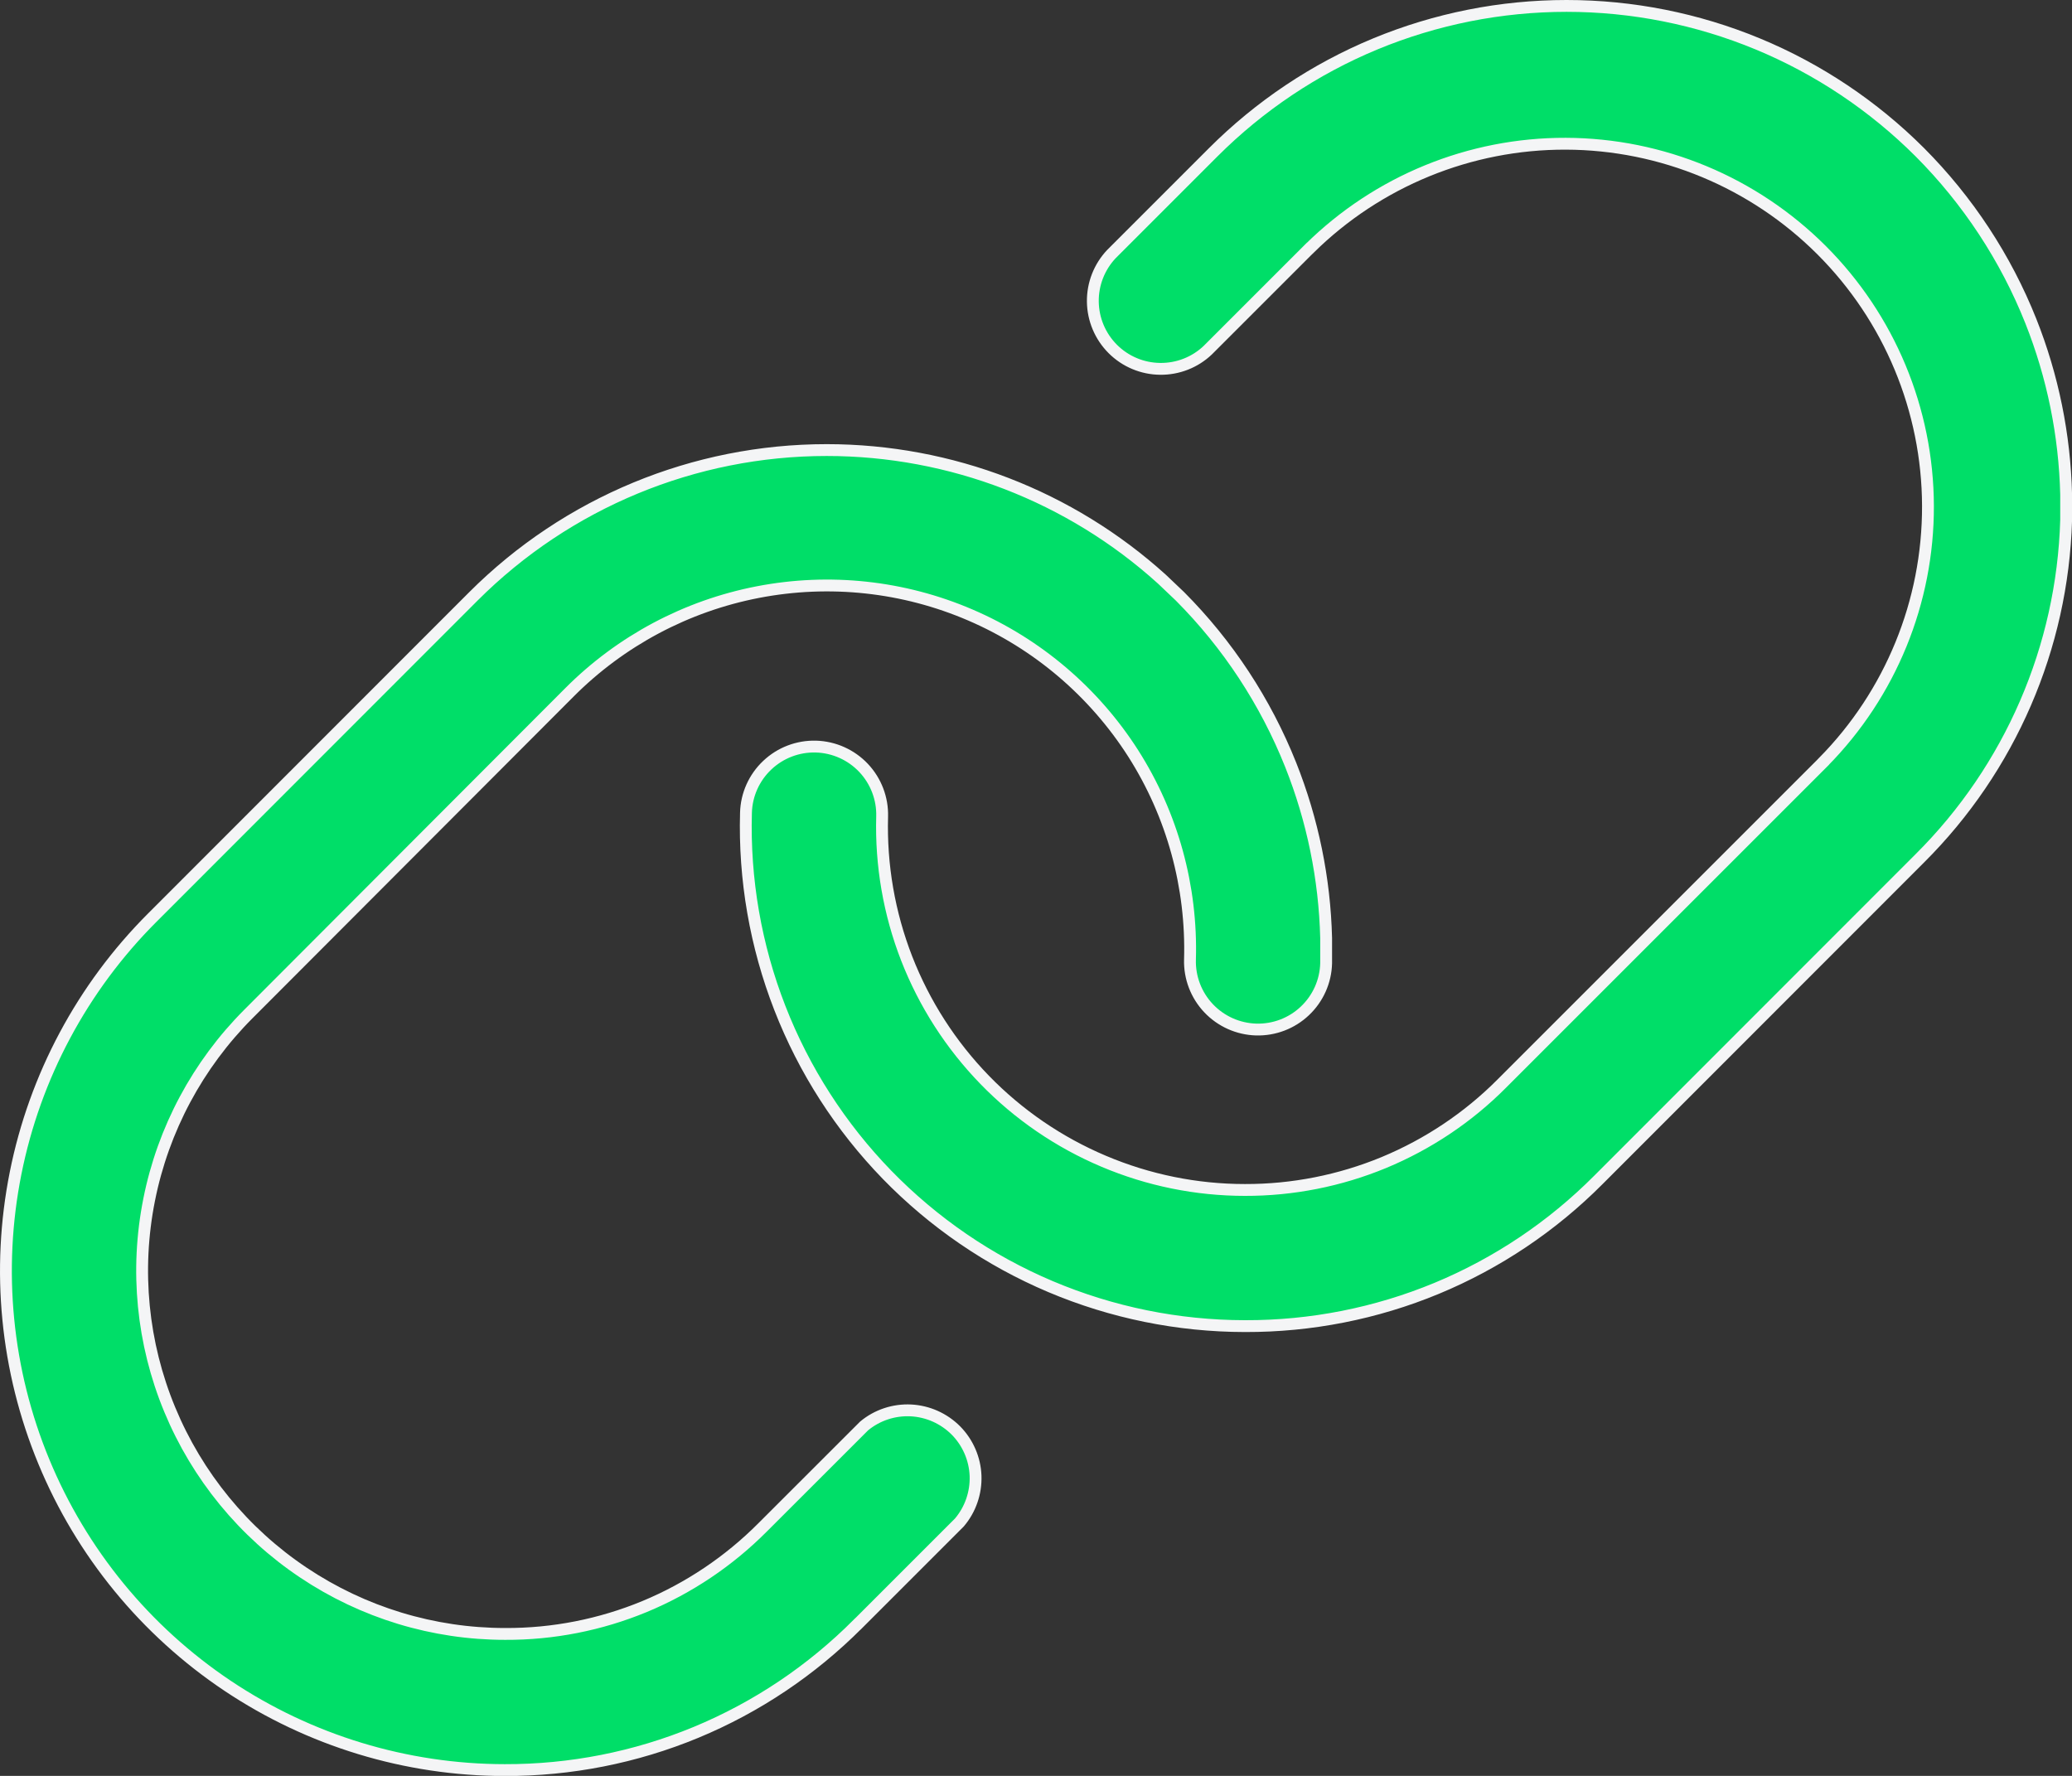 <svg width="35" height="30" viewBox="0 0 35 30" fill="none" xmlns="http://www.w3.org/2000/svg">
<rect x="0" y="0" width="35" height="30" fill="#333333" stroke="none"/>
<path d="M13.964 7.603C16.061 7.603 18.079 8.383 19.627 9.784L19.931 10.073C20.741 10.886 21.377 11.854 21.802 12.92C22.173 13.853 22.376 14.843 22.401 15.845V16.274C22.393 16.579 22.263 16.869 22.041 17.078C21.819 17.288 21.524 17.4 21.219 17.392C20.914 17.383 20.625 17.254 20.415 17.032C20.206 16.811 20.092 16.515 20.101 16.21C20.137 14.98 19.804 13.767 19.143 12.729C18.481 11.692 17.523 10.876 16.393 10.39C15.262 9.903 14.012 9.769 12.804 10.002C11.596 10.235 10.485 10.826 9.617 11.698L4.197 17.128C3.34 17.986 2.755 19.079 2.519 20.269C2.282 21.458 2.403 22.692 2.867 23.812C3.331 24.933 4.117 25.892 5.125 26.566C6.133 27.241 7.319 27.602 8.532 27.602C9.341 27.606 10.142 27.448 10.889 27.139C11.636 26.829 12.314 26.373 12.884 25.8L14.596 24.089C14.817 23.905 15.1 23.812 15.387 23.826C15.674 23.841 15.945 23.962 16.148 24.166C16.349 24.37 16.468 24.643 16.479 24.931C16.489 25.218 16.392 25.5 16.206 25.719L14.493 27.432H14.492C13.71 28.217 12.781 28.841 11.757 29.265C10.733 29.689 9.635 29.905 8.526 29.902C6.859 29.901 5.229 29.404 3.843 28.477C2.457 27.549 1.377 26.231 0.74 24.69C0.103 23.15 -0.063 21.455 0.263 19.819C0.589 18.184 1.392 16.682 2.571 15.503L7.998 10.073C9.581 8.491 11.726 7.603 13.964 7.603ZM26.462 0.1C27.57 0.1 28.668 0.318 29.692 0.742C30.716 1.166 31.646 1.789 32.43 2.572C33.241 3.386 33.88 4.357 34.305 5.425C34.676 6.359 34.877 7.351 34.901 8.354V8.785C34.839 10.935 33.955 12.98 32.431 14.498L32.43 14.499L27 19.932C26.219 20.717 25.289 21.341 24.266 21.765C23.242 22.189 22.143 22.405 21.035 22.402H21.027C19.9 22.401 18.784 22.174 17.746 21.735C16.708 21.296 15.769 20.653 14.983 19.845C14.198 19.036 13.582 18.079 13.173 17.028C12.764 15.978 12.569 14.856 12.601 13.729C12.609 13.425 12.739 13.135 12.961 12.926C13.183 12.716 13.478 12.604 13.783 12.612C14.088 12.621 14.377 12.75 14.587 12.972C14.796 13.193 14.91 13.49 14.901 13.795C14.878 14.614 15.019 15.43 15.316 16.193C15.614 16.957 16.062 17.654 16.633 18.242C17.204 18.83 17.888 19.298 18.643 19.617C19.398 19.937 20.209 20.102 21.029 20.102V20.102C21.835 20.104 22.633 19.946 23.378 19.638C24.122 19.329 24.799 18.877 25.367 18.306L30.797 12.876V12.875C31.936 11.722 32.572 10.165 32.567 8.545C32.562 6.924 31.916 5.372 30.77 4.226C29.623 3.08 28.071 2.433 26.45 2.428C24.83 2.423 23.273 3.06 22.12 4.198H22.119L20.402 5.915C20.185 6.122 19.895 6.235 19.596 6.231C19.296 6.228 19.009 6.107 18.797 5.895C18.585 5.683 18.464 5.396 18.46 5.097C18.456 4.798 18.569 4.509 18.774 4.292L20.493 2.573C21.277 1.789 22.207 1.166 23.231 0.742C24.256 0.318 25.353 0.1 26.462 0.1Z" fill="#00DE68" stroke="#F4F5F6" stroke-width="0.2"/>
</svg>
